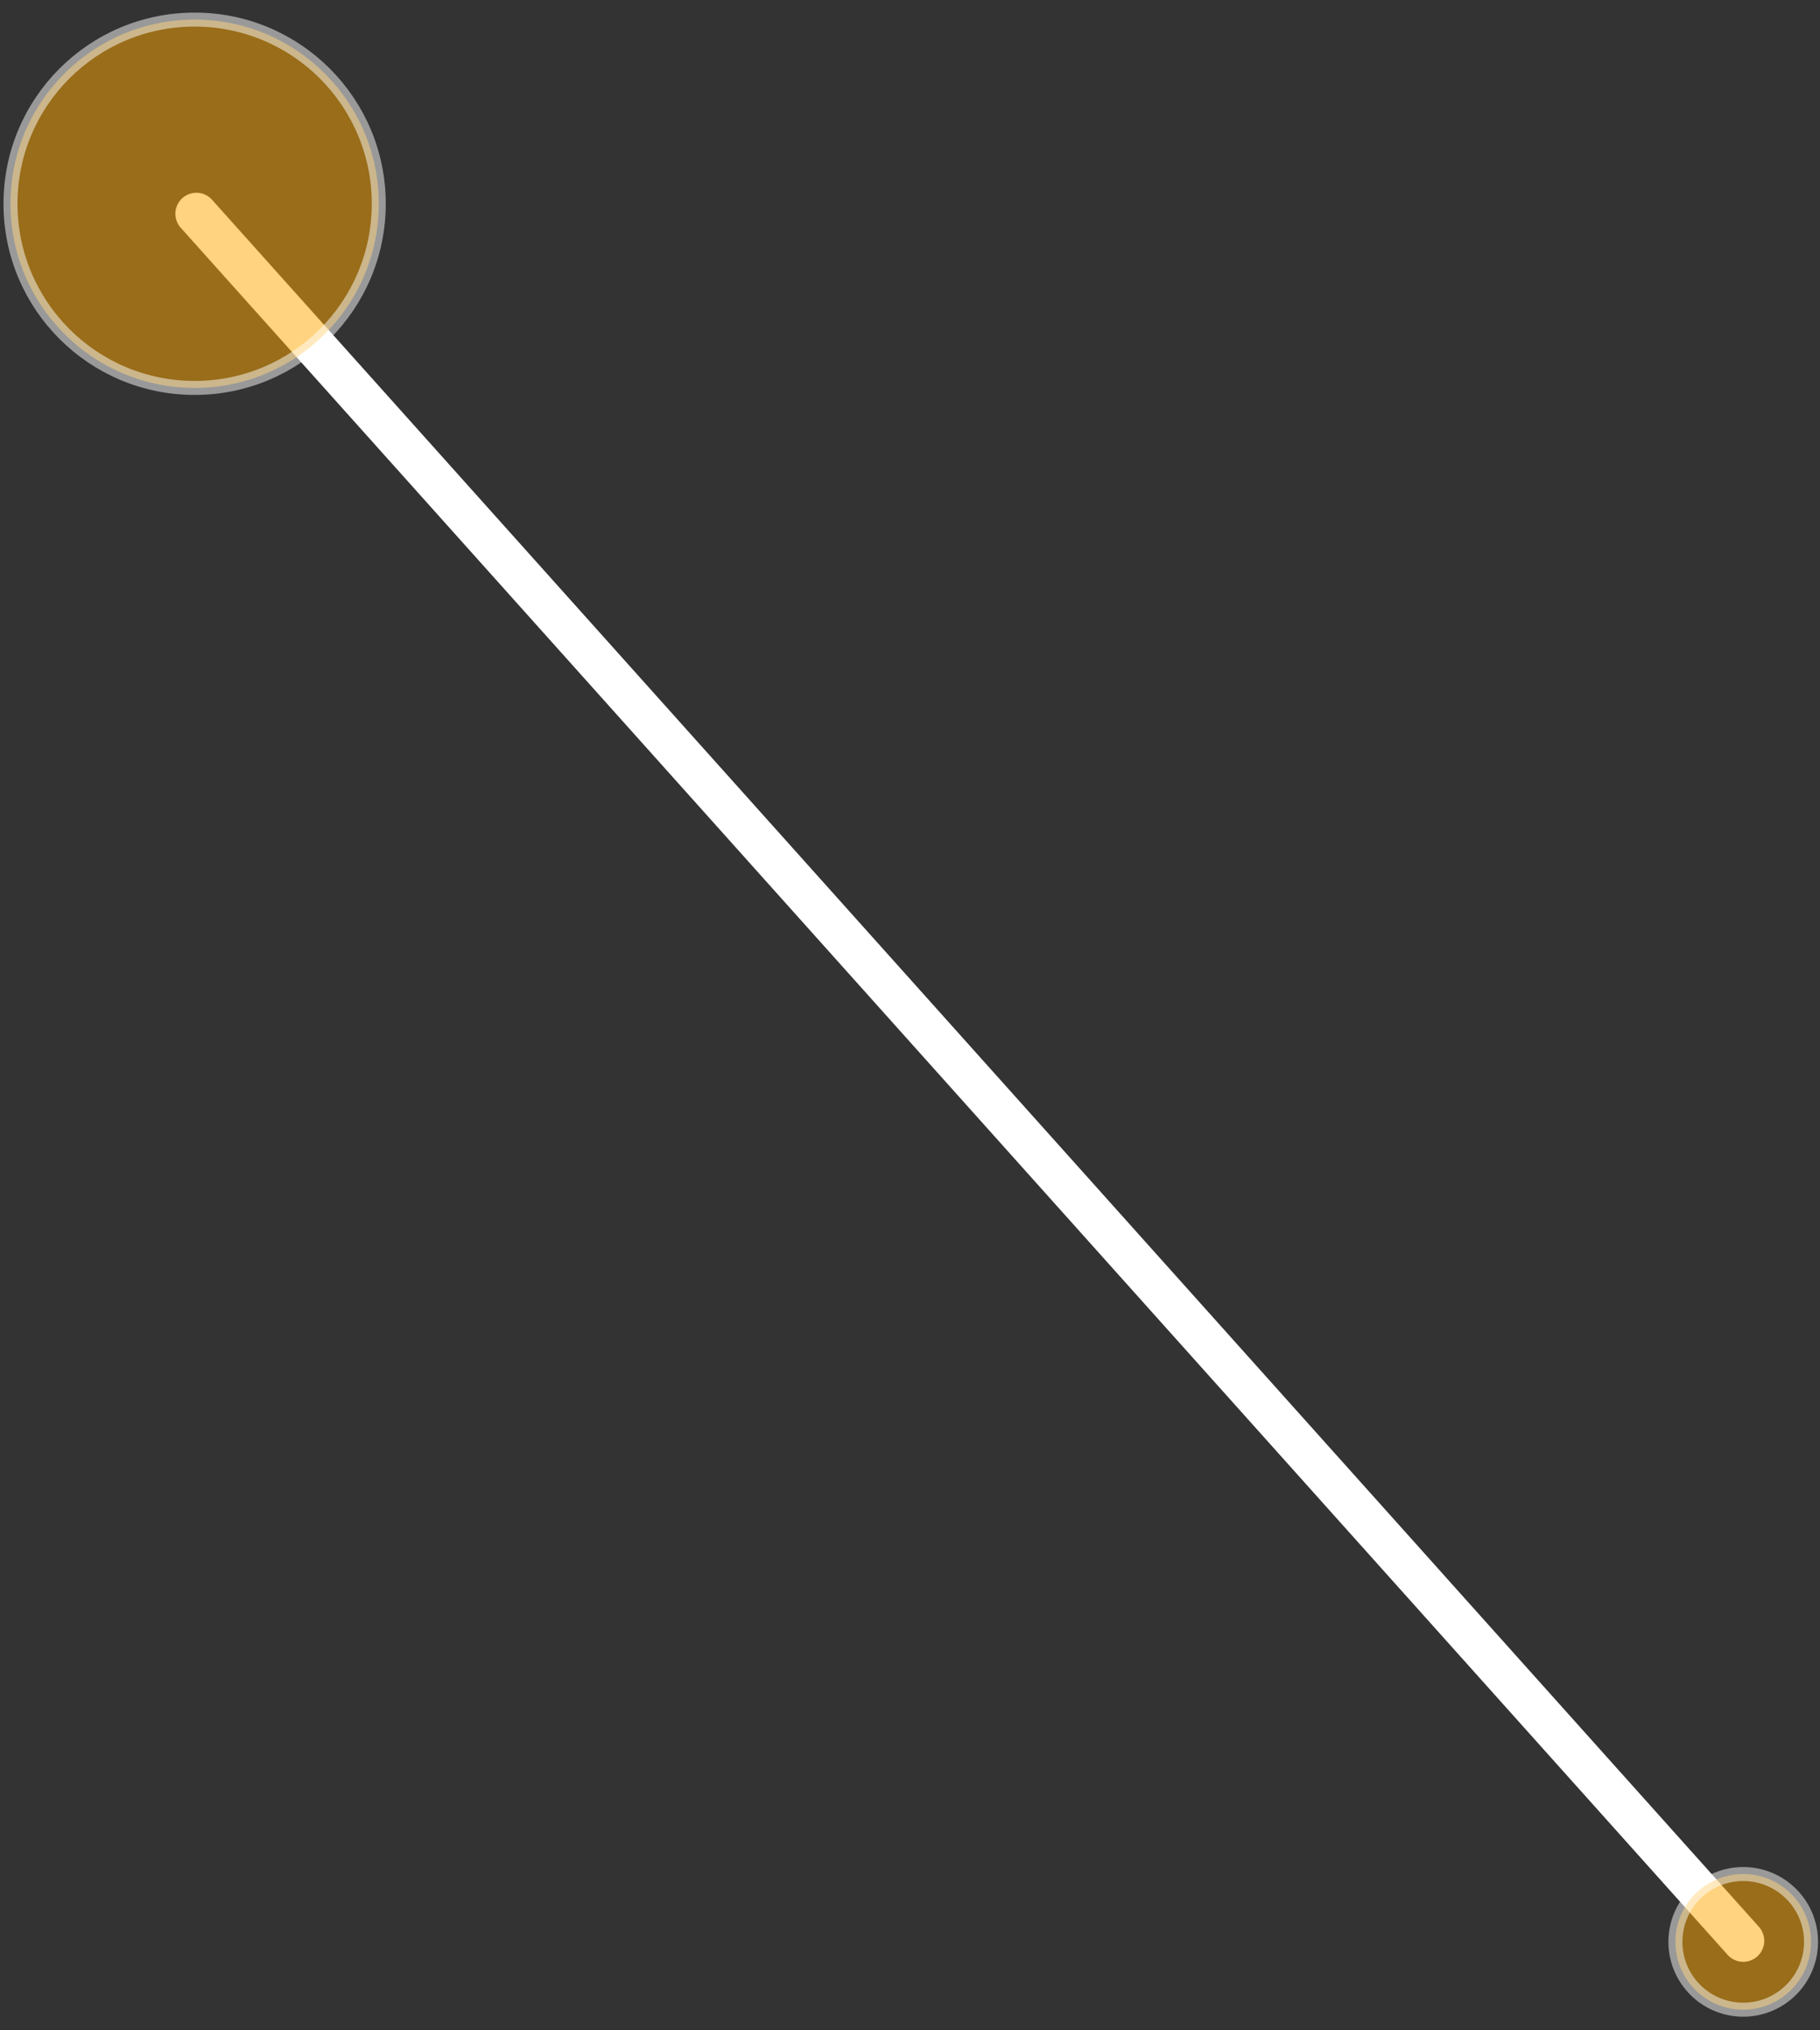 <?xml version="1.0" encoding="UTF-8"?> <svg xmlns="http://www.w3.org/2000/svg" width="130" height="145" viewBox="0 0 130 145" fill="none"><rect x="0" y="0" width="130" height="145" fill="#333333" stroke="none"/> <path d="M14.027 15.266L124.518 138.606" stroke="white" stroke-width="3" stroke-linecap="round" stroke-linejoin="round"></path> <circle opacity="0.5" cx="13.902" cy="14.552" r="13.152" fill="#FFA800" stroke="white"></circle> <circle opacity="0.5" cx="124.516" cy="138.681" r="4.844" fill="#FFA800" stroke="white"></circle> </svg> 